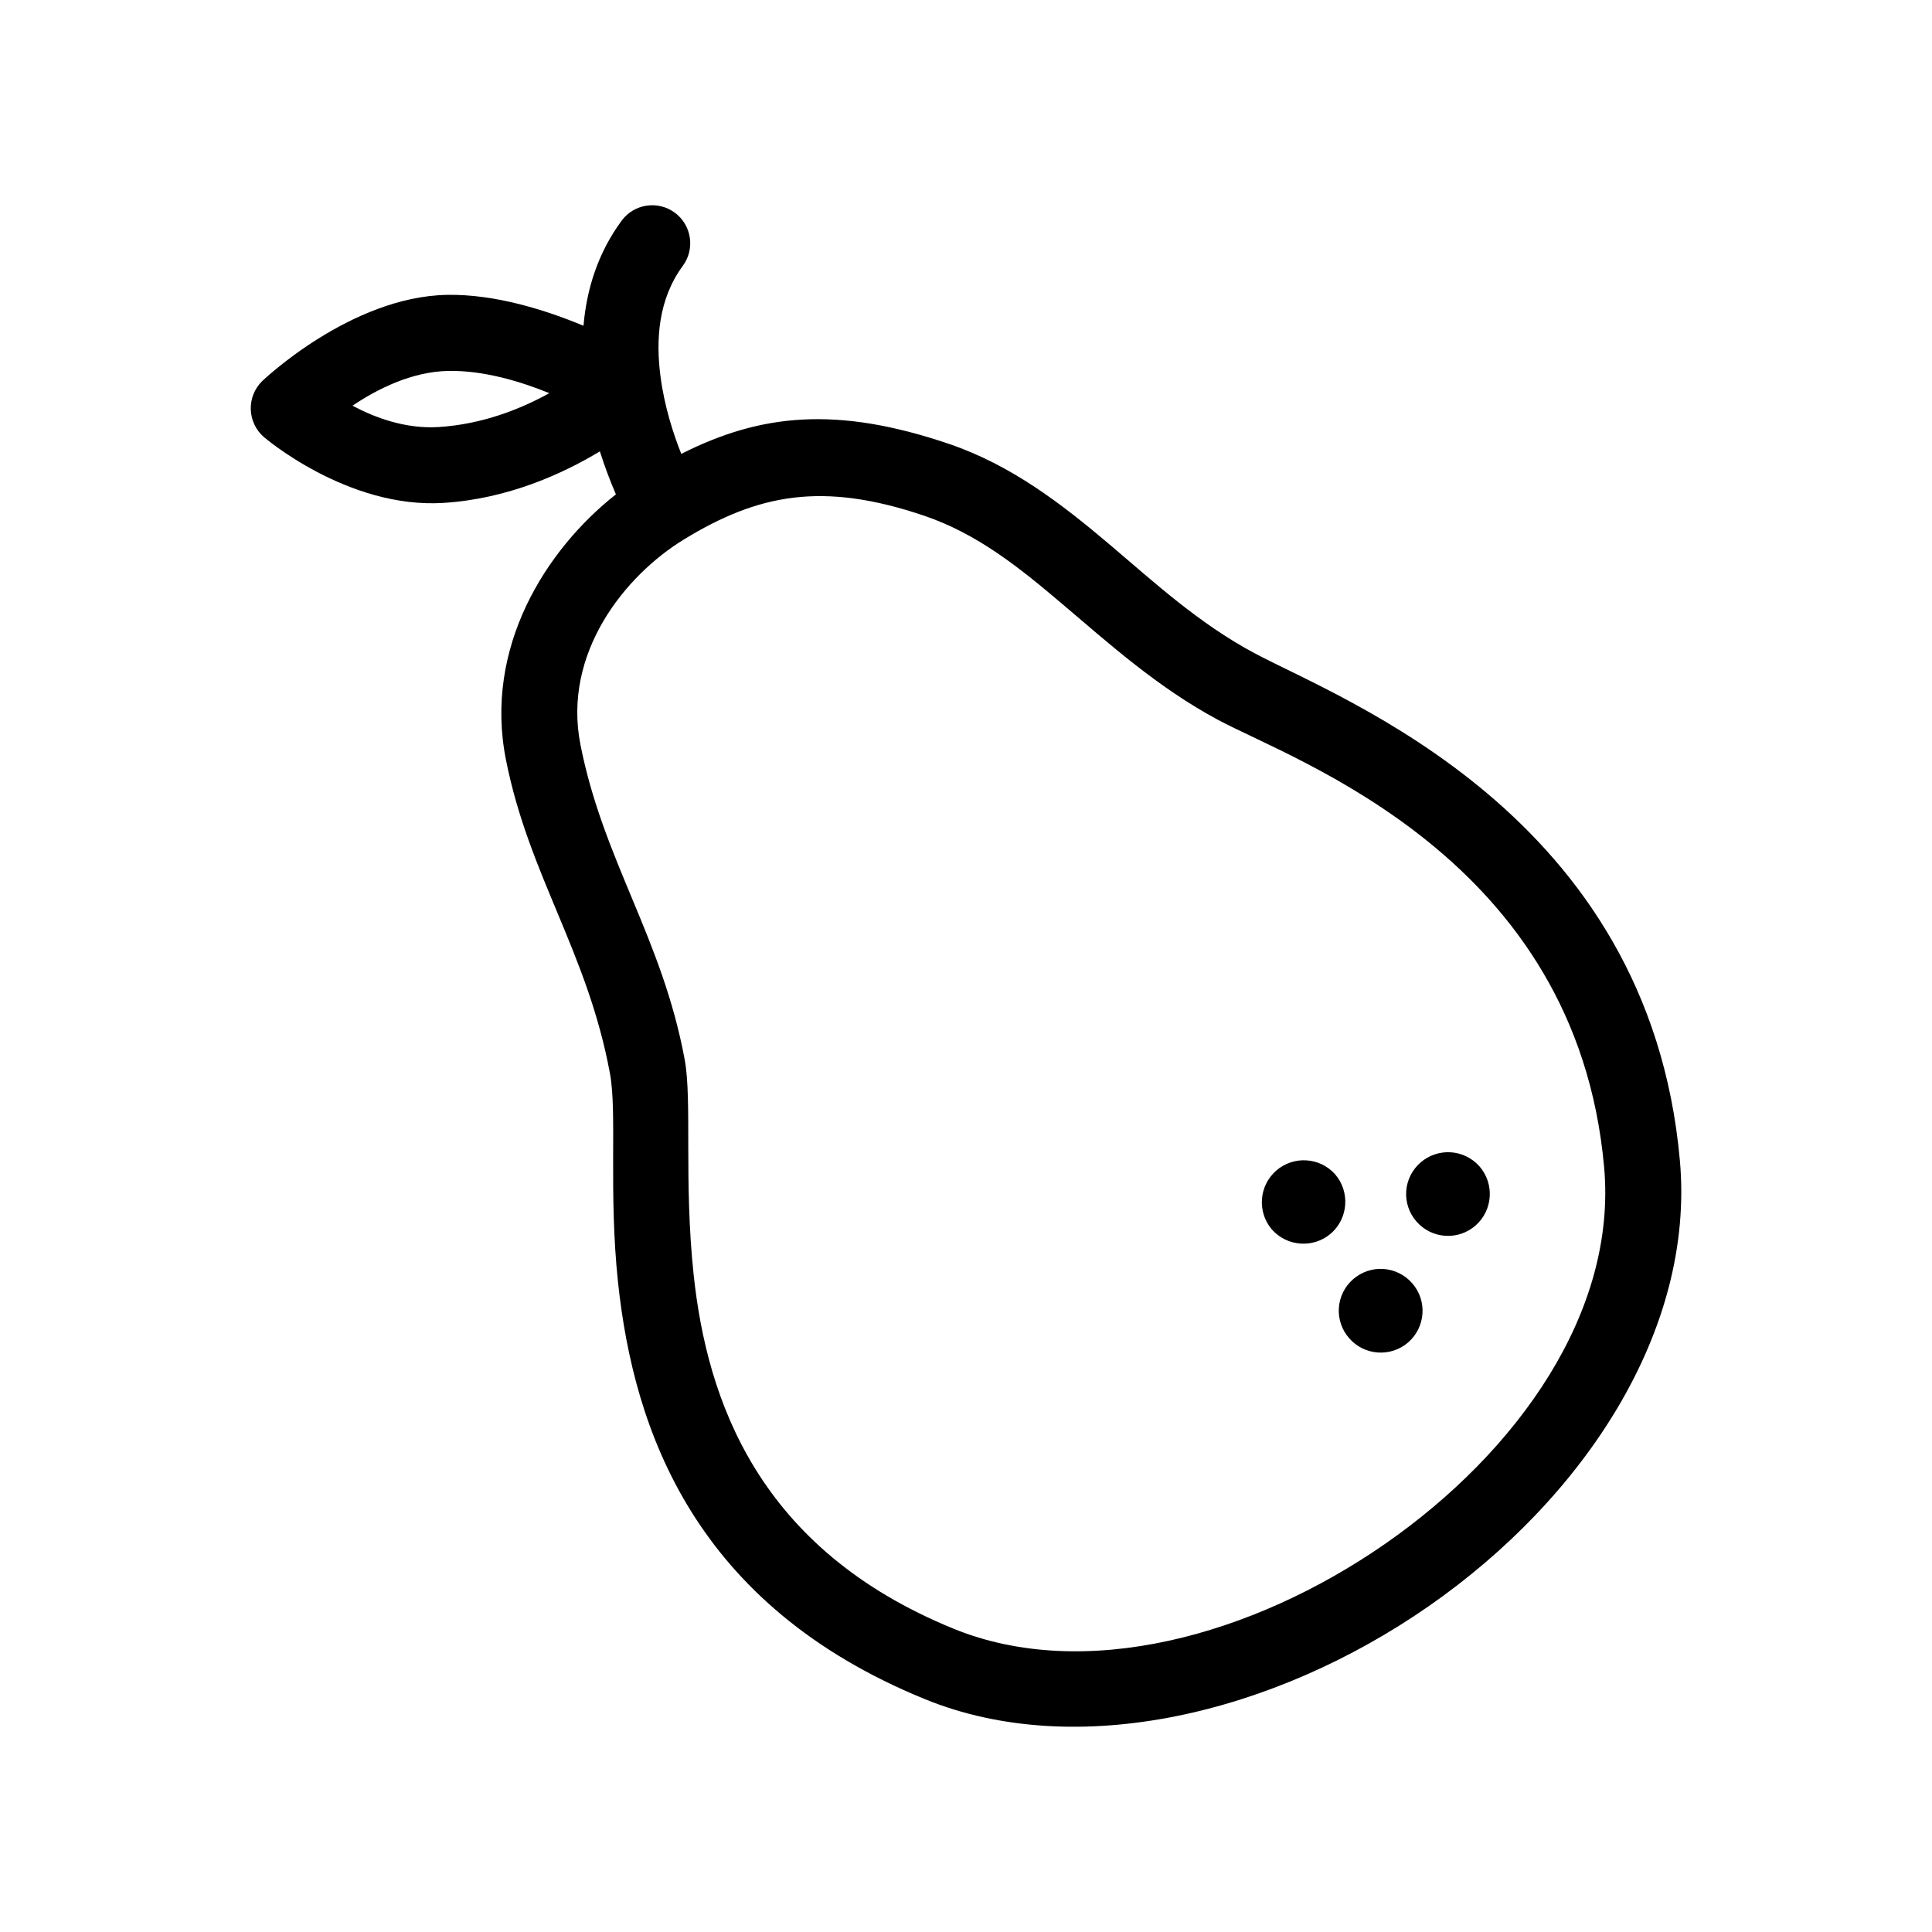 <?xml version="1.0" encoding="UTF-8"?>
<!-- Uploaded to: SVG Find, www.svgrepo.com, Generator: SVG Find Mixer Tools -->
<svg fill="#000000" width="800px" height="800px" version="1.1" viewBox="144 144 512 512" xmlns="http://www.w3.org/2000/svg">
 <path d="m298.63 230.34c0.82-9.629 3.789-19.27 10.098-27.844h-0.004c3.301-4.484 9.609-5.441 14.09-2.144 4.484 3.297 5.441 9.605 2.144 14.09-6.578 8.941-7.184 19.738-5.91 29.398 1.039 7.871 3.375 15.105 5.496 20.445 21.043-10.637 41.18-12.742 70.91-2.66 16.555 5.633 29.816 15.824 42.965 26.98 11.656 9.883 23.25 20.559 37.887 28.418 23.18 12.438 104.66 42.523 112.88 134.53 4.031 45.031-25.363 89.465-66.582 118.12-41.051 28.535-93.289 41.023-133.48 24.625-61.066-24.895-77.164-71.172-81.34-110.45-2.539-23.875-0.203-44.891-2.133-55.324-5.934-32.199-21.52-52.547-27.574-83.195-5.894-29.668 10.523-55.656 29.145-70.316l0.004 0.004c-1.609-3.727-3.027-7.531-4.254-11.398-9.777 5.906-24.375 12.59-41.465 13.66-25.508 1.594-47.625-17.496-47.625-17.496-2.106-1.852-3.348-4.496-3.426-7.301s1.012-5.512 3.016-7.477c0 0 23.32-22.41 49.035-22.863 12.715-0.223 26.117 4.019 36.133 8.195zm26.605 56.629c-15.496 9.465-32.25 30.039-27.398 54.445 6.074 30.746 21.668 51.168 27.625 83.449 1.98 10.727-0.258 32.32 2.352 56.855 3.547 33.352 17.051 72.773 68.906 93.914 34.52 14.082 79.125 1.988 114.38-22.516 35.086-24.383 61.445-61.445 58.012-99.77-7.324-82.066-81.664-107.48-102.33-118.58-15.945-8.559-28.688-20.035-41.387-30.805-11.203-9.5-22.32-18.469-36.414-23.266-27.07-9.184-44.09-5.723-63.738 6.262zm-35.656-38.773c-7.672-3.129-17.422-6.066-26.73-5.898-9.715 0.168-18.887 4.812-25.441 9.215 6.012 3.203 14.121 6.203 22.836 5.656 11.703-0.73 21.902-4.867 29.336-8.973zm208.22 206.98h0.004c4.008 4.641 3.527 11.645-1.074 15.699-4.629 3.992-11.605 3.527-15.664-1.043-3.953-4.633-3.449-11.582 1.133-15.594s11.535-3.594 15.605 0.938m20.418 28.867c4.07 4.609 3.602 11.637-1.031 15.703-4.641 4.012-11.648 3.508-15.664-1.121-1.938-2.207-2.91-5.094-2.715-8.023 0.199-2.926 1.555-5.656 3.766-7.582 2.211-1.941 5.102-2.926 8.035-2.734 2.934 0.195 5.672 1.547 7.609 3.758m17.875-30.926c4.004 4.625 3.531 11.617-1.059 15.66-2.211 1.941-5.109 2.922-8.047 2.723-2.938-0.199-5.676-1.559-7.606-3.781-1.941-2.207-2.918-5.098-2.723-8.031 0.199-2.93 1.559-5.664 3.773-7.59 4.609-4.035 11.613-3.578 15.66 1.02" fill-rule="evenodd"/>
</svg>